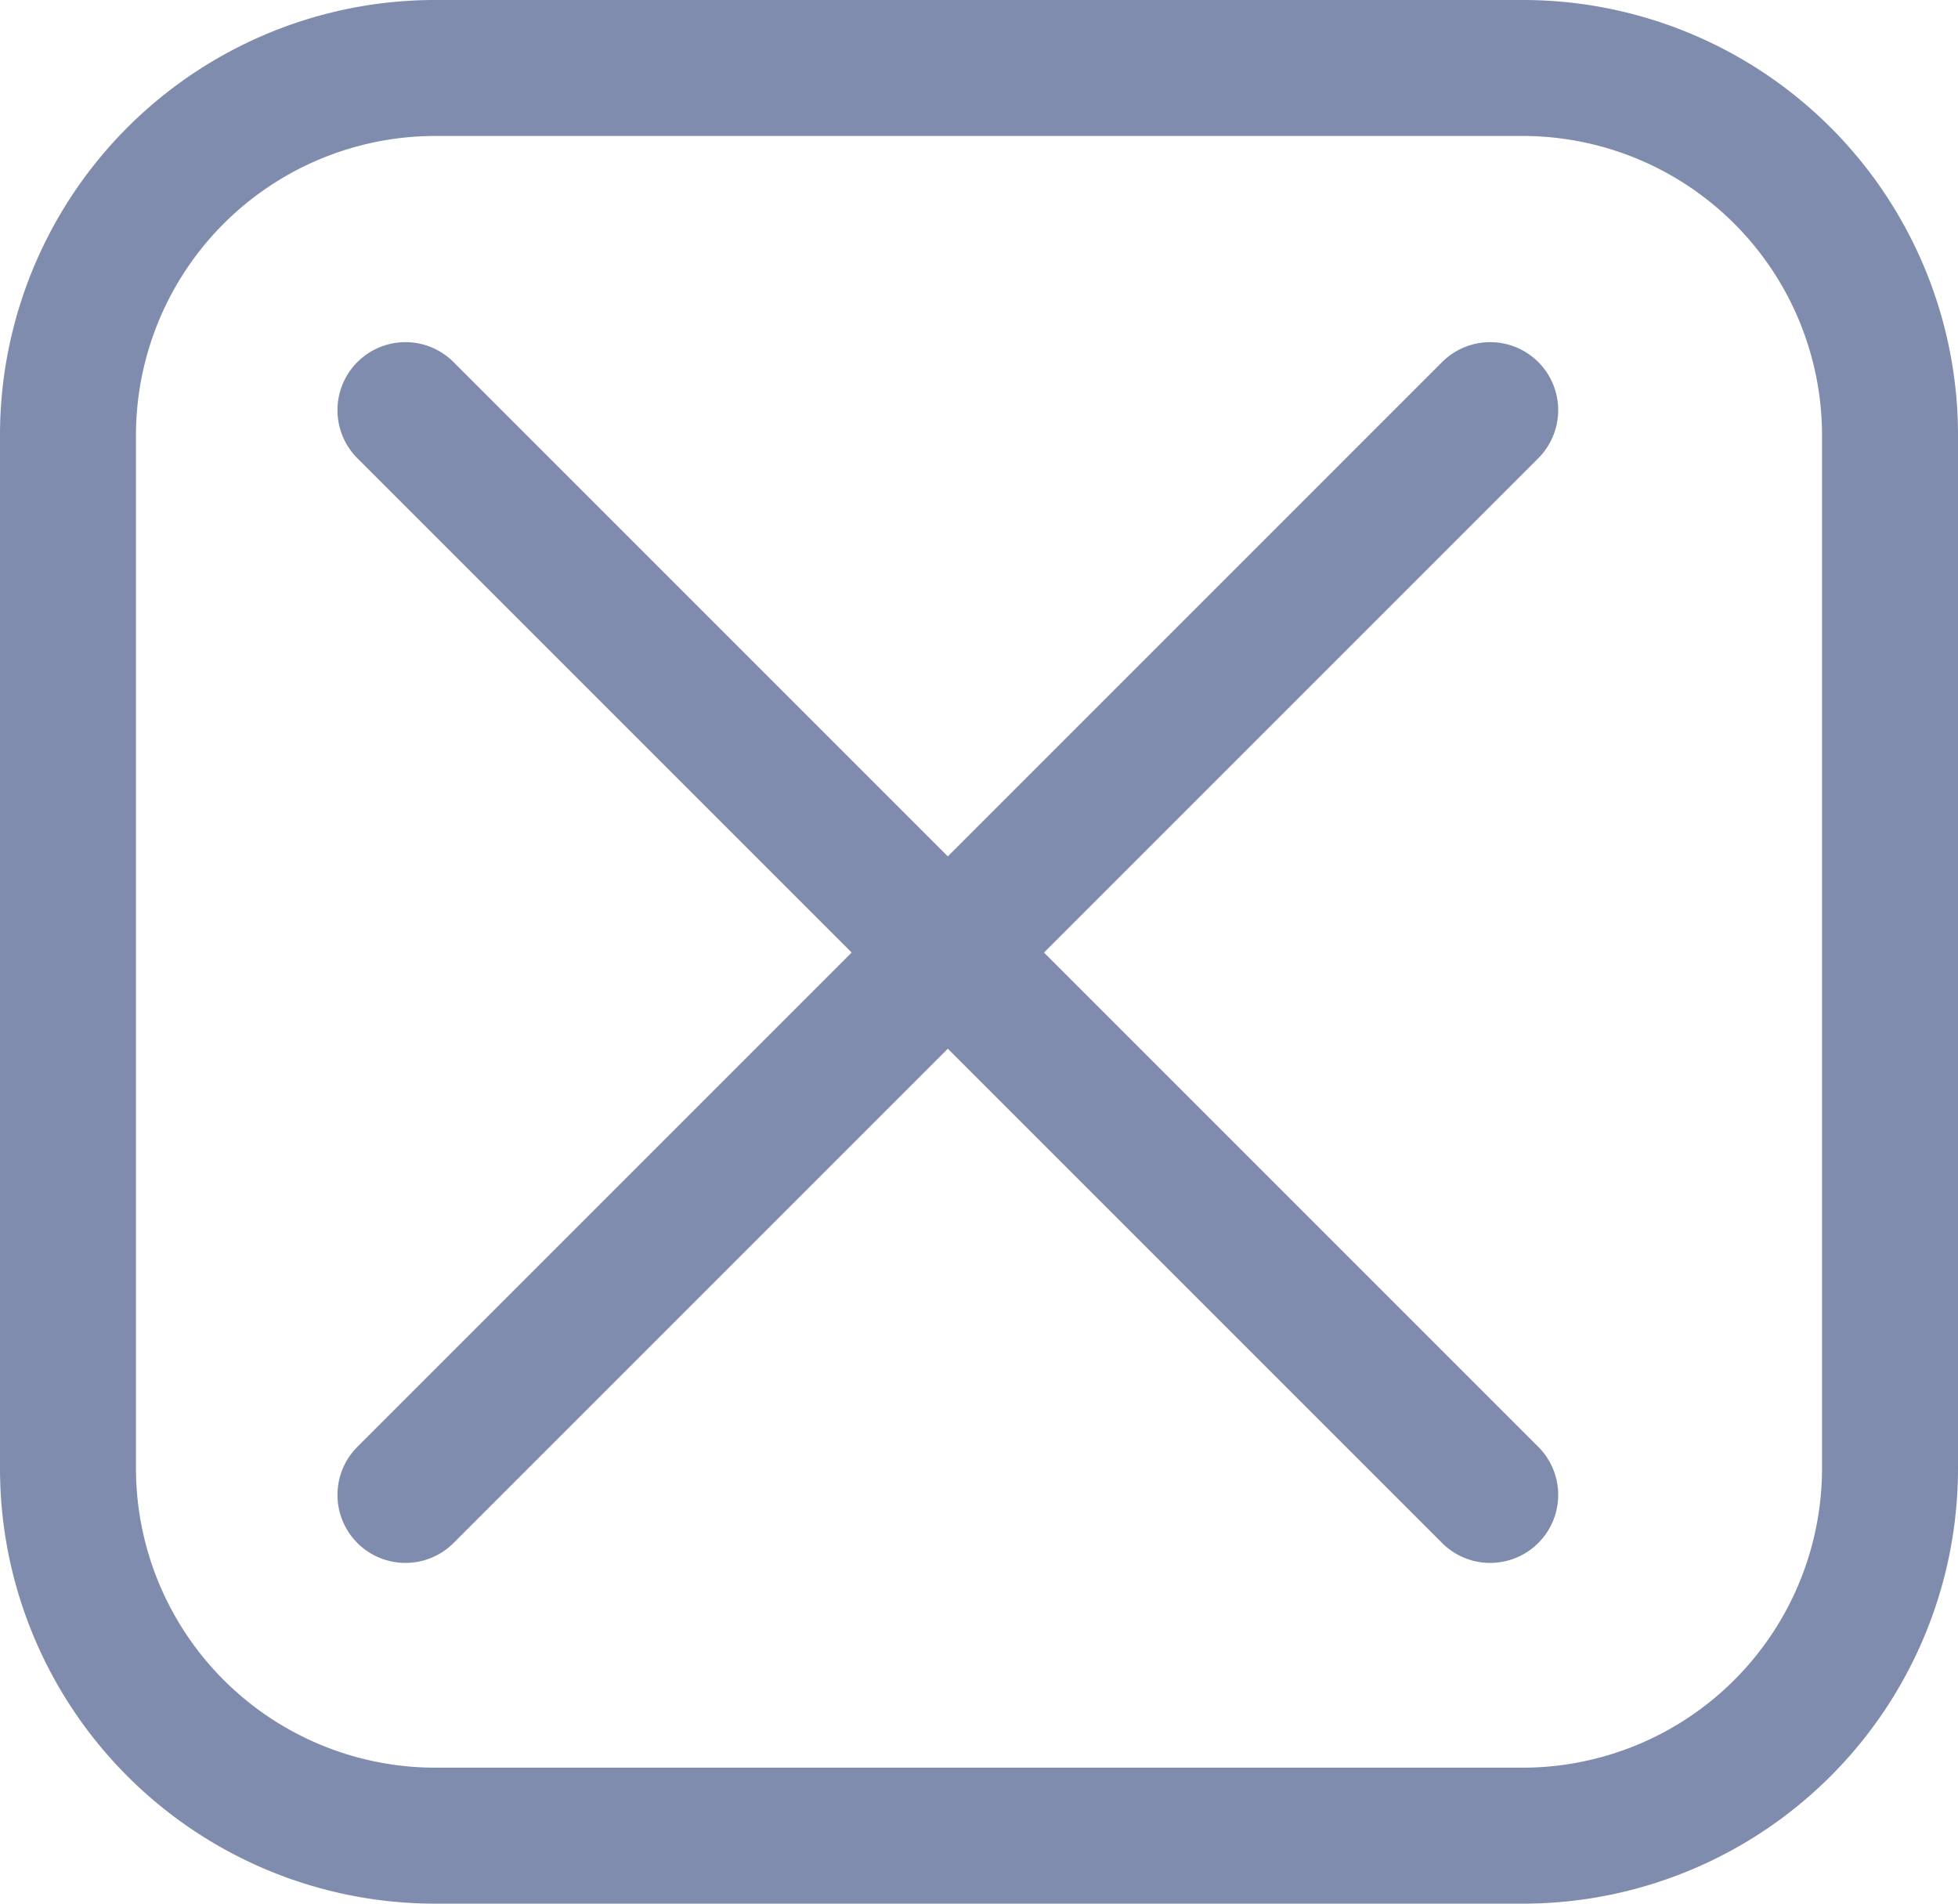 <svg xmlns="http://www.w3.org/2000/svg" width="36" height="35" viewBox="0 0 36 35">
  <g id="X_icon" data-name="X icon" transform="translate(-0.5 -0.001)">
    <path id="Line_69" data-name="Line 69" d="M19.944,21.194a1.246,1.246,0,0,1-.884-.366L-.884.884a1.25,1.25,0,0,1,0-1.768,1.25,1.25,0,0,1,1.768,0L20.828,19.06a1.25,1.25,0,0,1-.884,2.134Z" transform="translate(7.955 7.542)" fill="#7f8cad"/>
    <path id="Line_70" data-name="Line 70" d="M0,21.194a1.246,1.246,0,0,1-.884-.366,1.25,1.25,0,0,1,0-1.768L19.06-.884a1.25,1.25,0,0,1,1.768,0,1.25,1.25,0,0,1,0,1.768L.884,20.828A1.246,1.246,0,0,1,0,21.194Z" transform="translate(7.955 7.542)" fill="#7f8cad"/>
    <path id="Rectangle_11949" data-name="Rectangle 11949" d="M8,2.5A5.506,5.506,0,0,0,2.5,8V27A5.506,5.506,0,0,0,8,32.5H28A5.506,5.506,0,0,0,33.5,27V8A5.506,5.506,0,0,0,28,2.5H8M8,0H28a8,8,0,0,1,8,8V27a8,8,0,0,1-8,8H8a8,8,0,0,1-8-8V8A8,8,0,0,1,8,0Z" transform="translate(0.5 0.001)" fill="#7f8cad"/>
  </g>
</svg>
